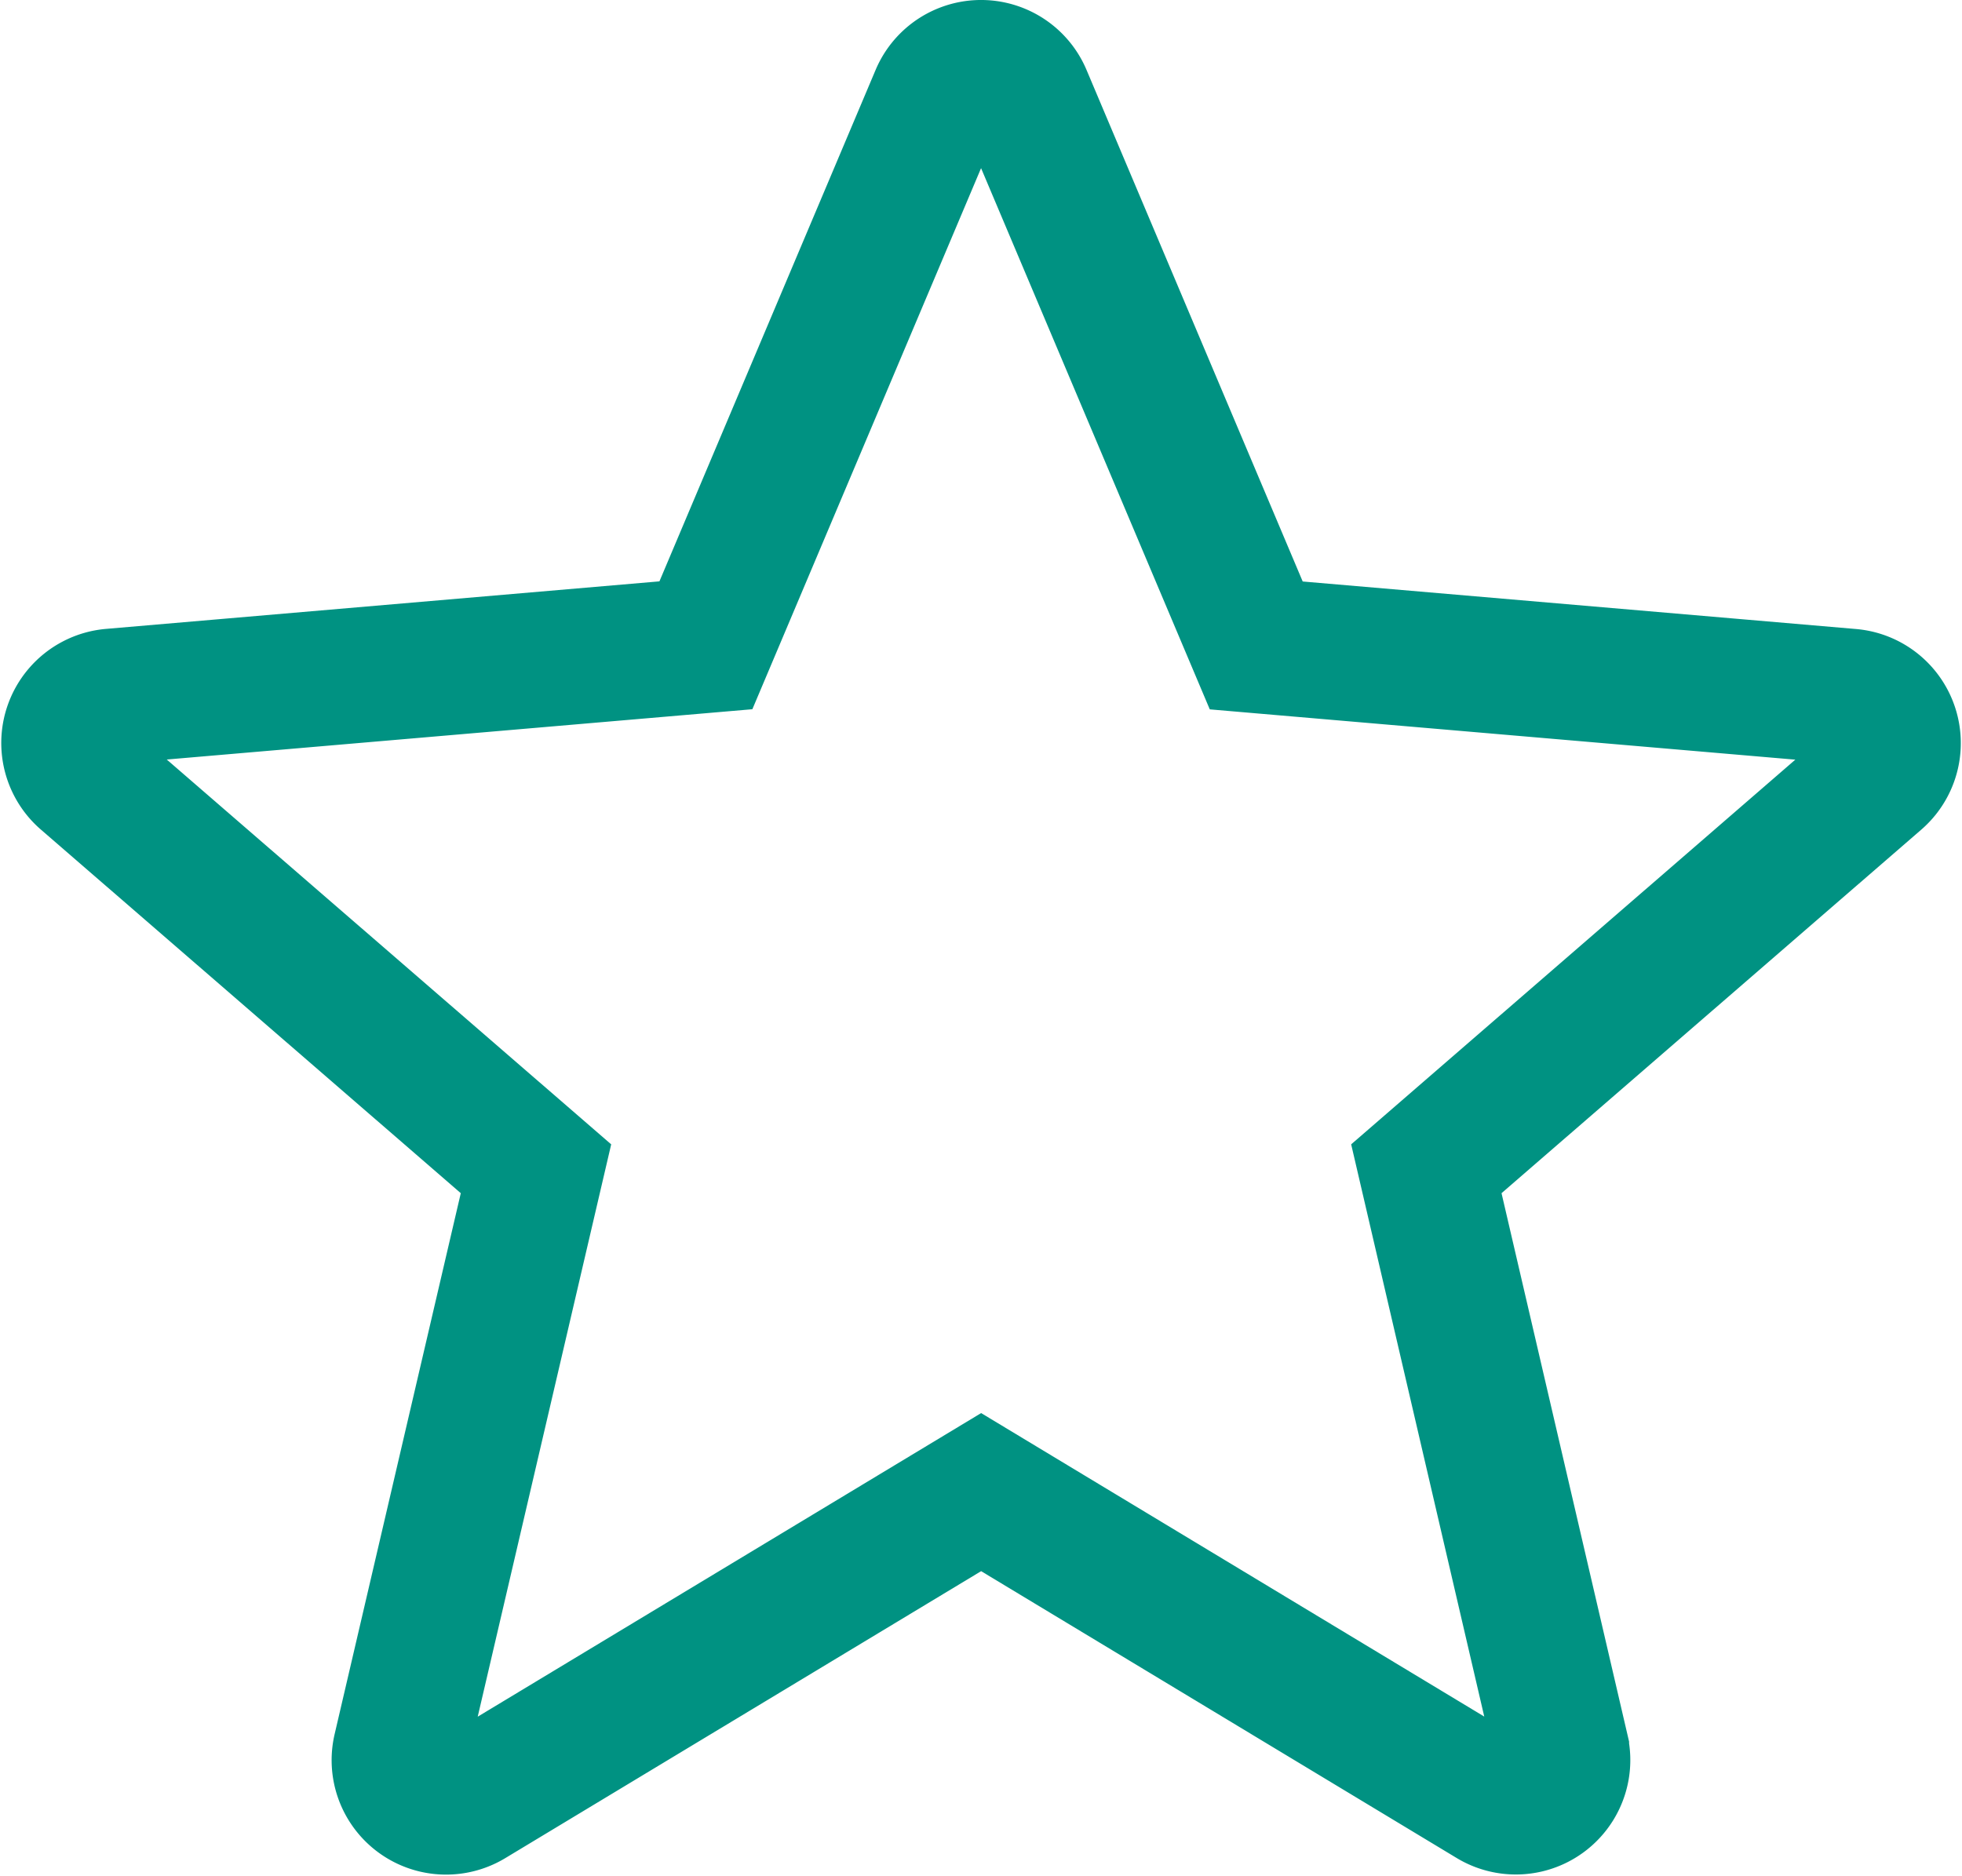<svg xmlns="http://www.w3.org/2000/svg" viewBox="-14951.893 2988 28.984 27.726">
  <defs>
    <style>
      .cls-1 {
        fill: none;
        stroke: #009282;
        stroke-width: 2px;
      }
    </style>
  </defs>
  <g id="star_1_" data-name="star (1)" transform="translate(-14950.875 2988.548)">
    <path id="Path_649" data-name="Path 649" class="cls-1" d="M14.112.875,17.54,8.989l8.776.754a.692.692,0,0,1,.394,1.212l-6.657,5.767,1.995,8.58a.691.691,0,0,1-1.031.748L13.476,21.5,5.933,26.05A.691.691,0,0,1,4.9,25.3L6.9,16.722.239,10.953A.692.692,0,0,1,.634,9.741L9.41,8.987,12.838.875a.691.691,0,0,1,1.274,0Z" transform="translate(0 0)"/>
  </g>
</svg>
